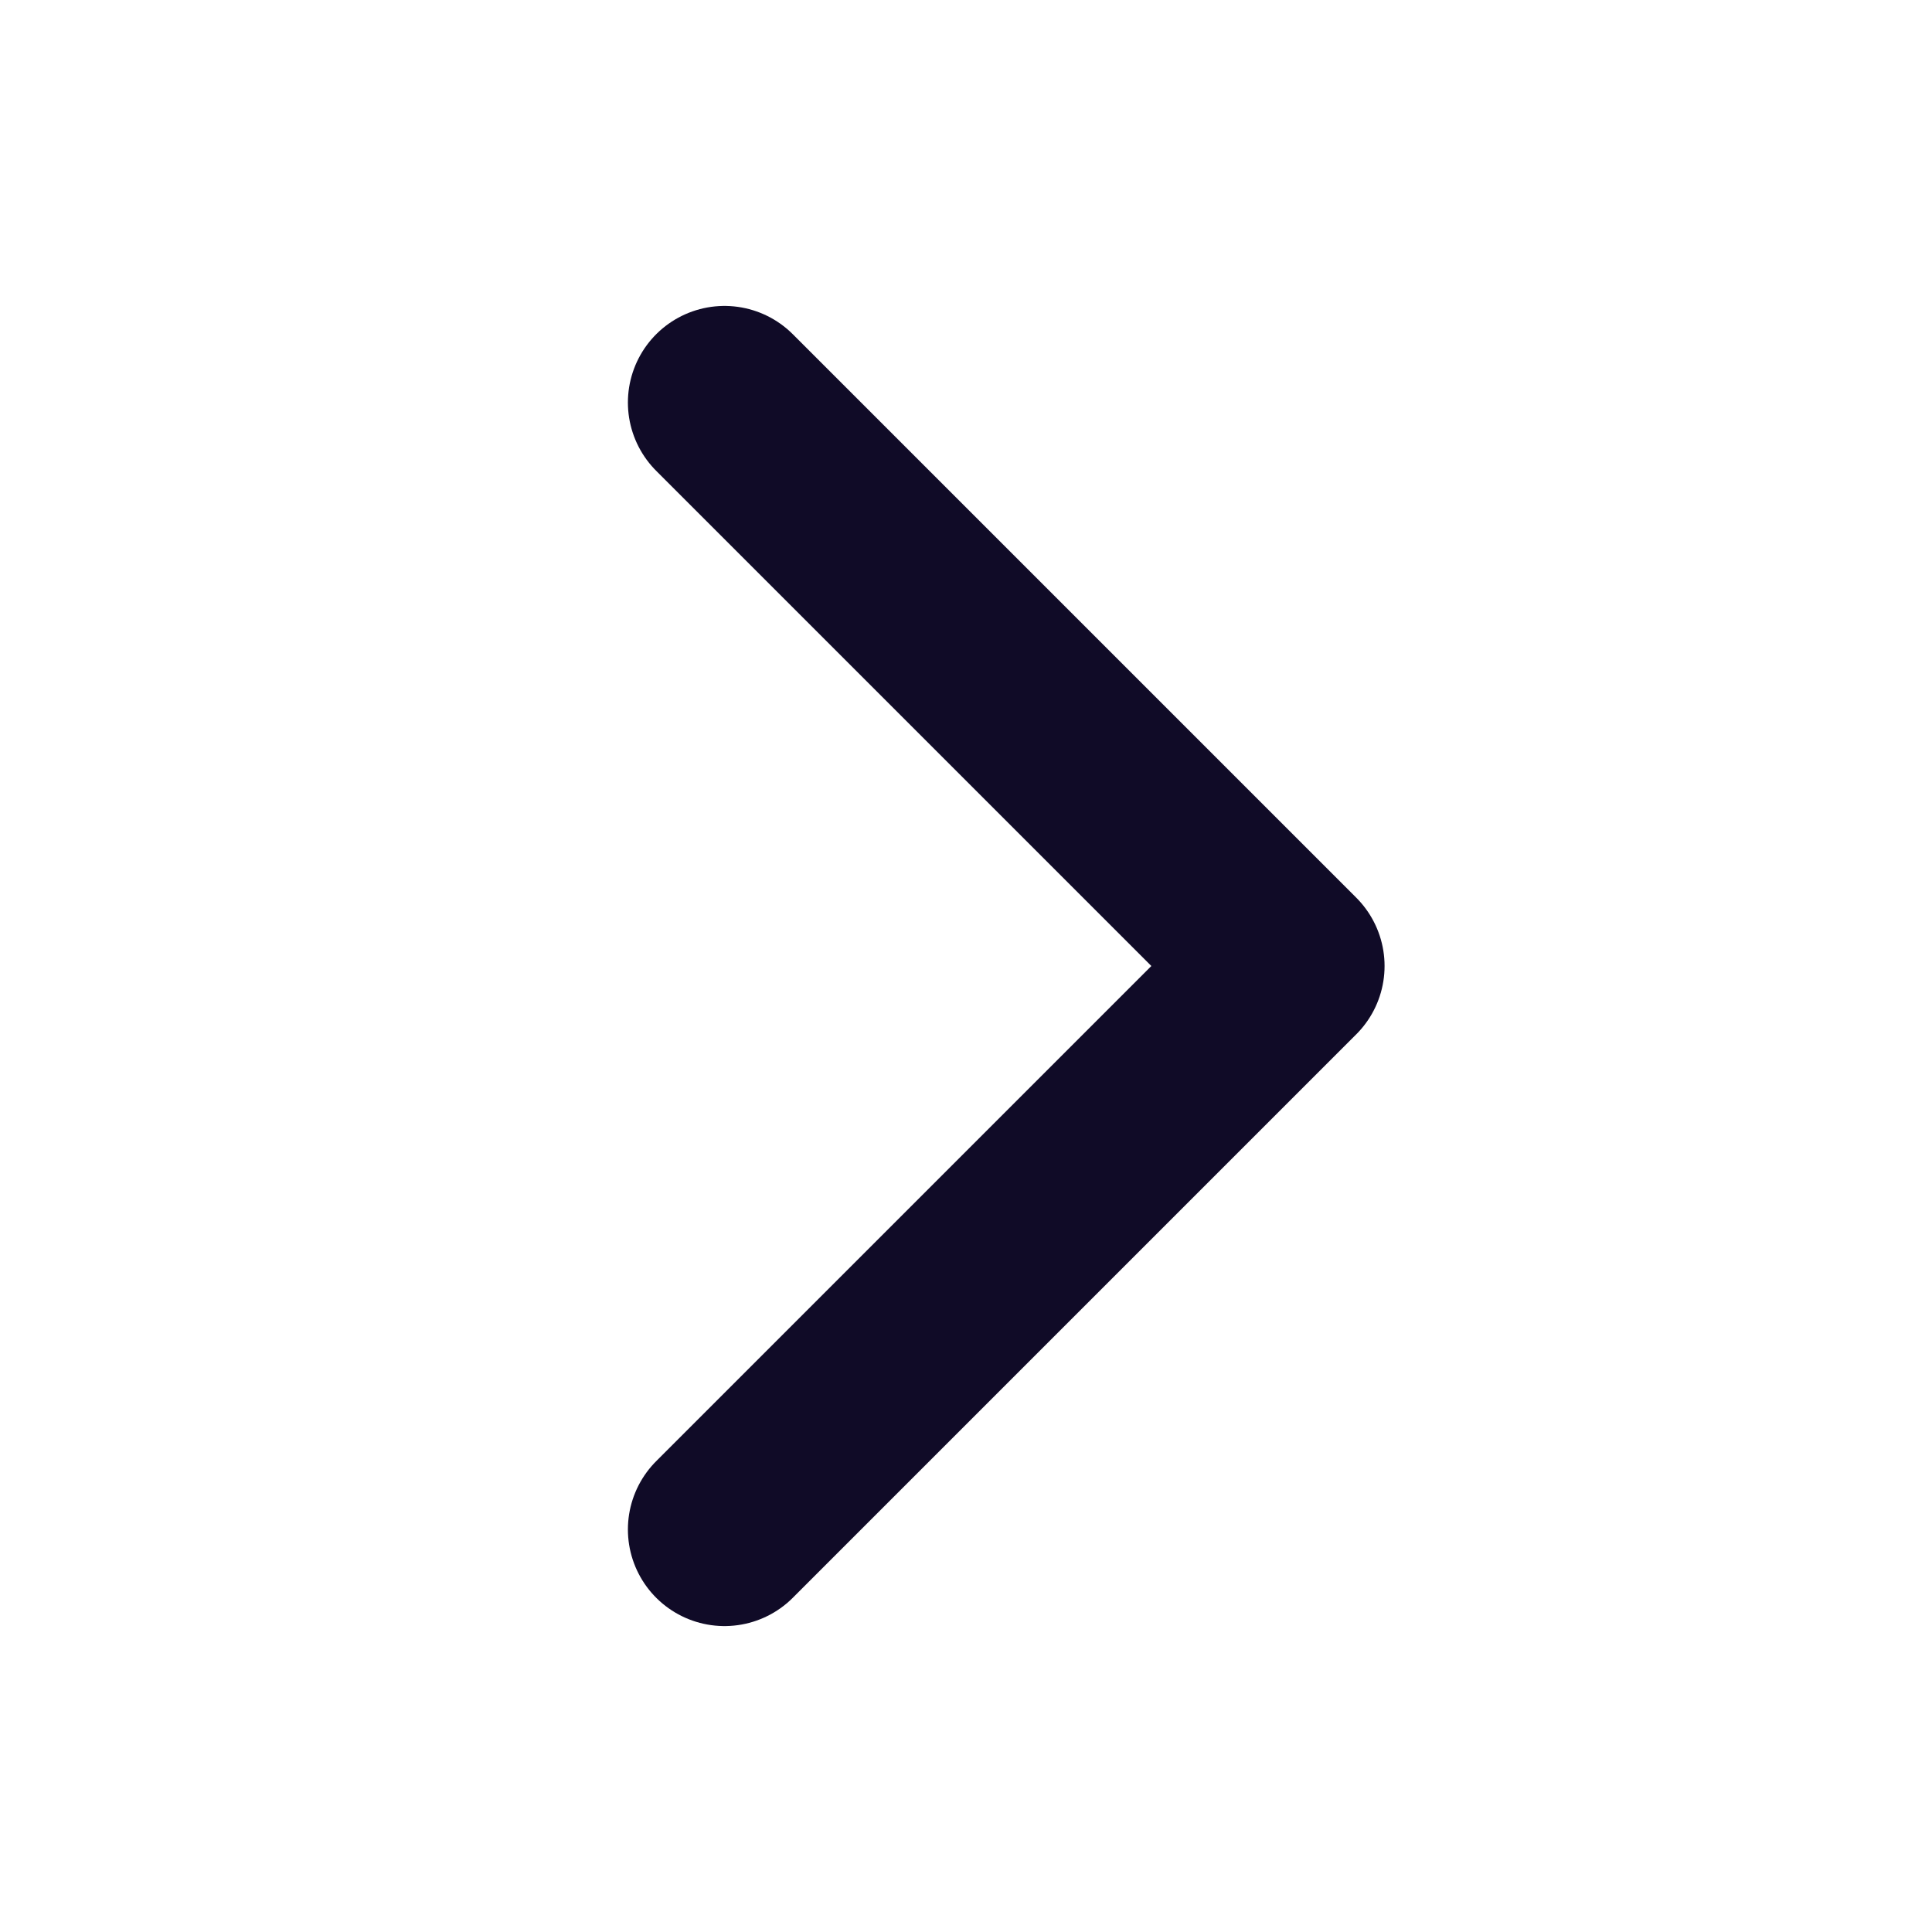 <svg width="20" height="20" viewBox="0 0 20 20" fill="none" xmlns="http://www.w3.org/2000/svg">
<path d="M7.5 4.167L13.333 10L7.5 15.833" stroke="#100B27" stroke-width="2" stroke-linecap="round" stroke-linejoin="round"/>
</svg>
